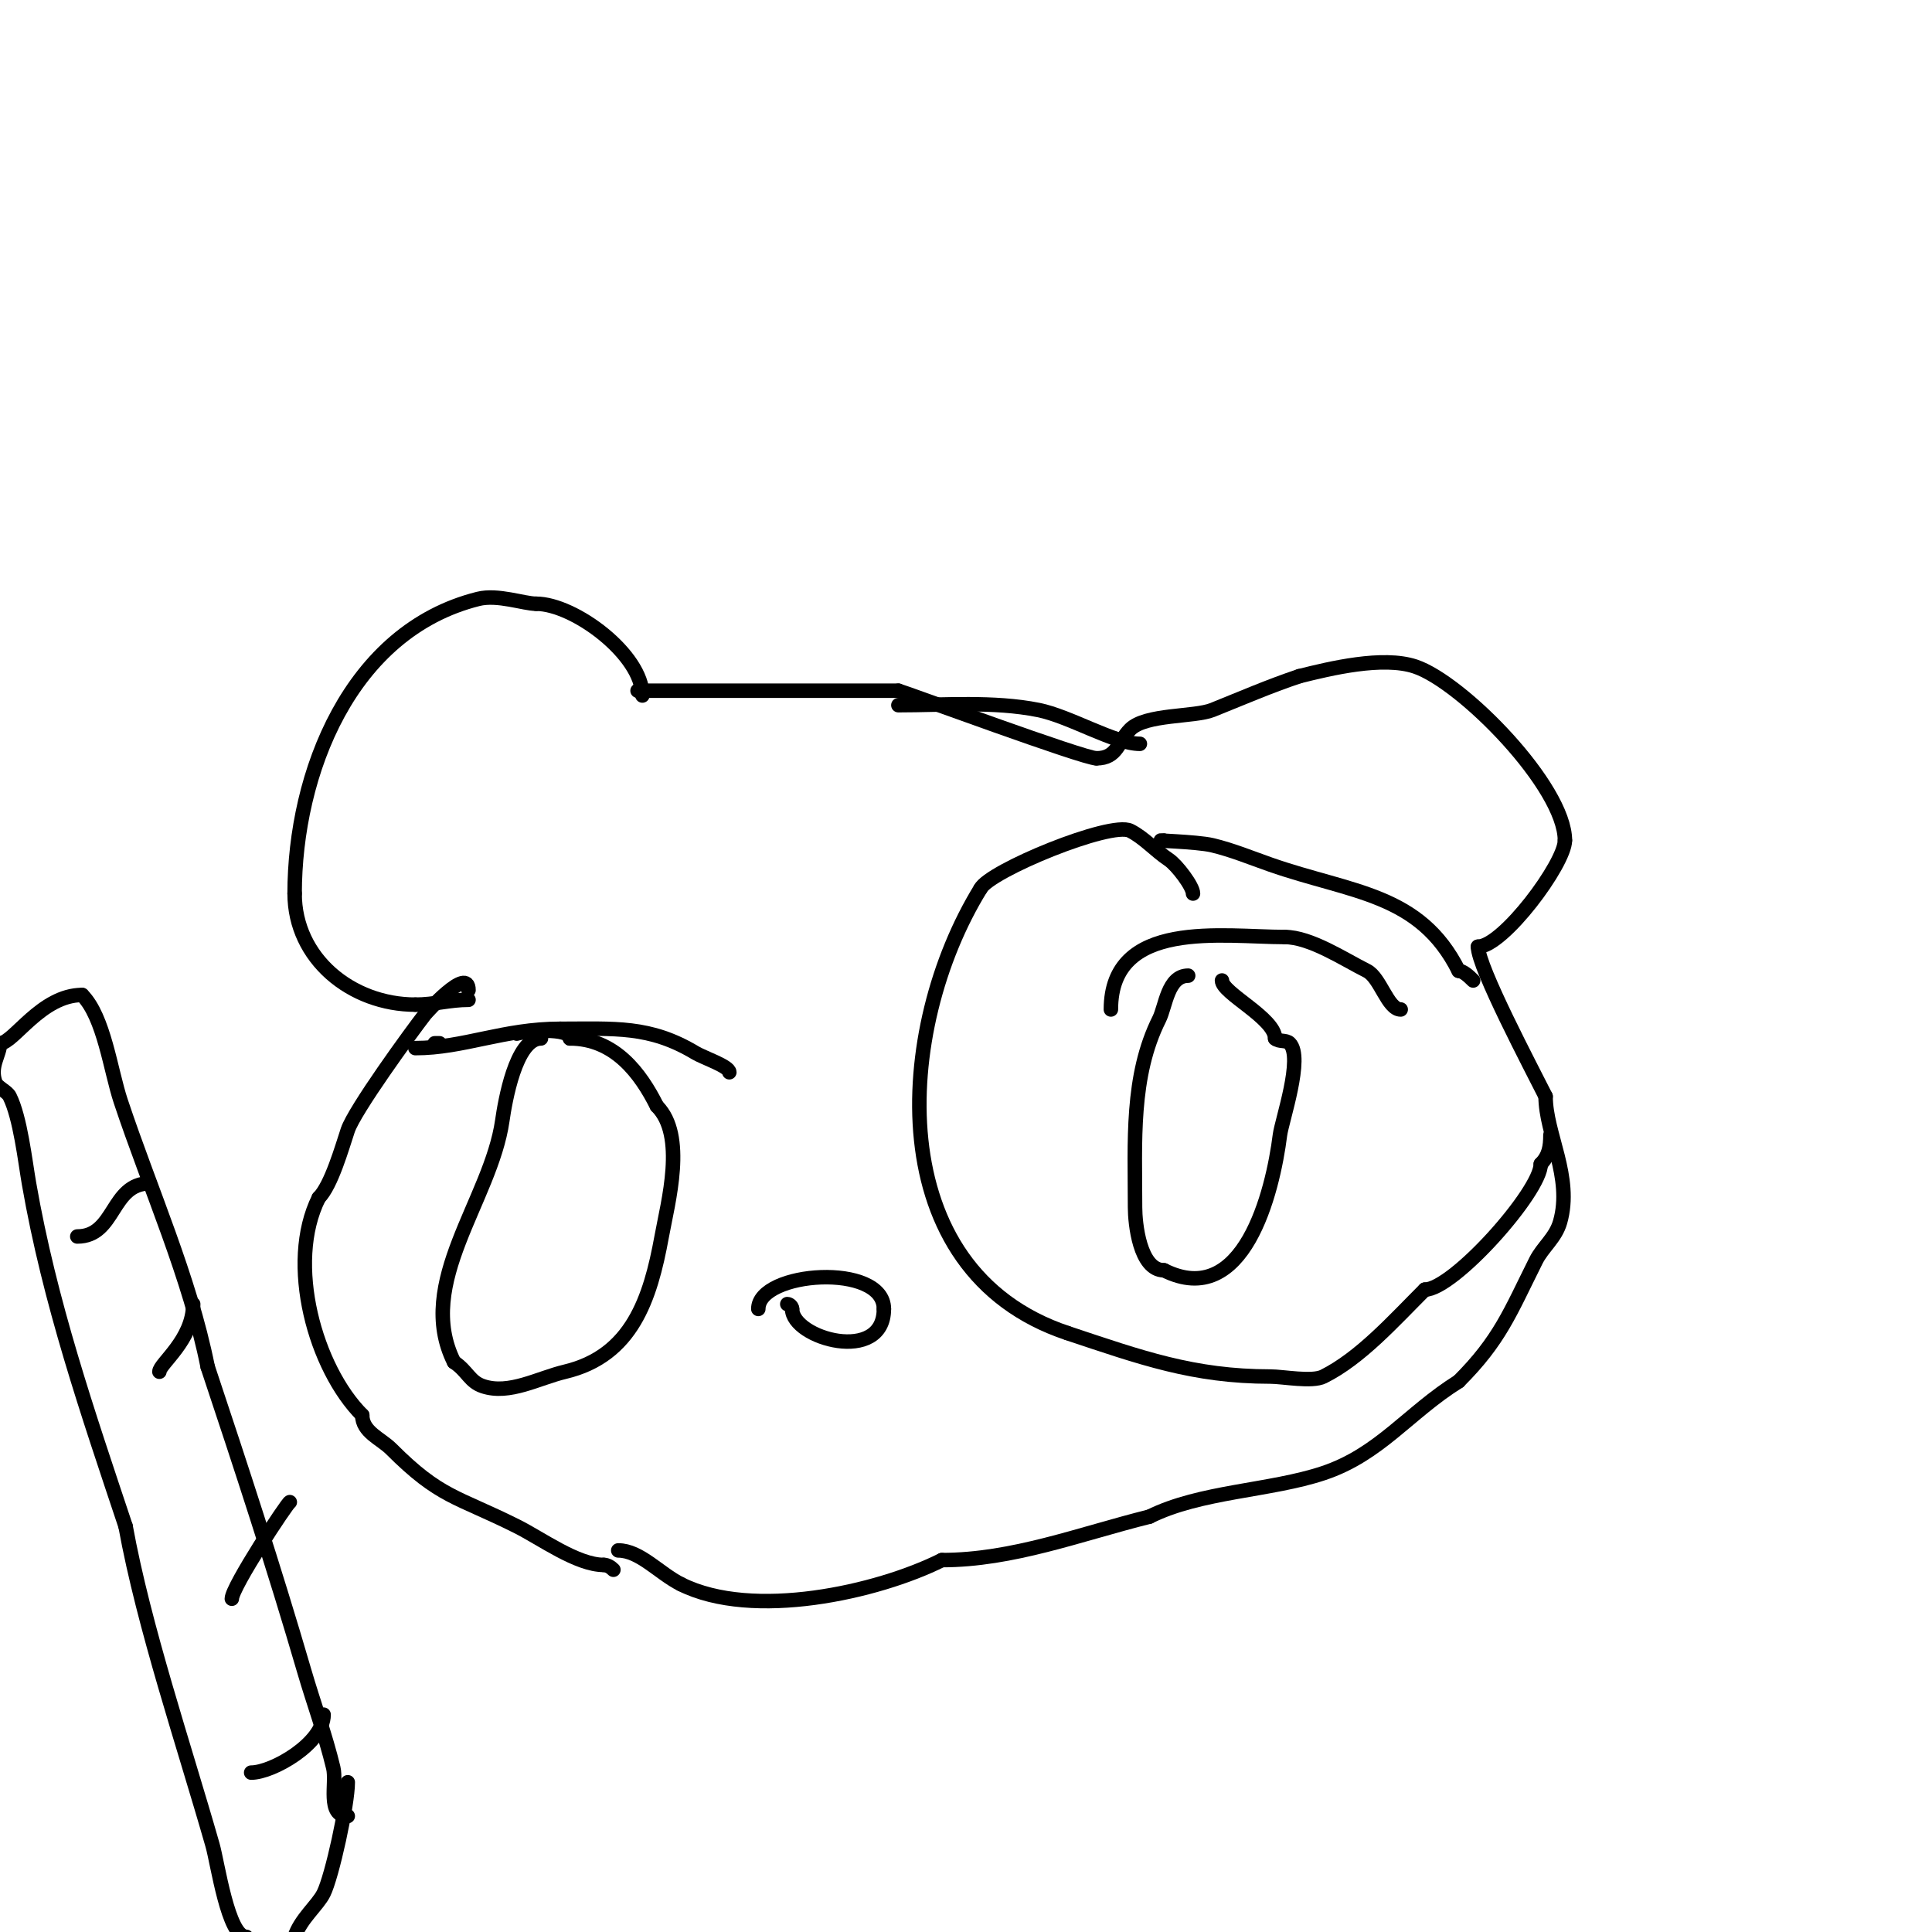 <svg viewBox='0 0 400 400' version='1.1' xmlns='http://www.w3.org/2000/svg' xmlns:xlink='http://www.w3.org/1999/xlink'><g fill='none' stroke='#000000' stroke-width='3' stroke-linecap='round' stroke-linejoin='round'><path d='M133,144c0,-8.462 -14.111,-19 -22,-19'/><path d='M111,125c-2.557,0 -7.952,-2.012 -12,-1c-26.559,6.64 -38,36.157 -38,61'/><path d='M61,185c0,13.46 11.746,23 25,23'/><path d='M86,208c3.924,0 7.113,-1 11,-1'/><path d='M97,205c0,-5.188 -8.836,4.789 -9,5c-2.882,3.706 -14.608,19.823 -16,24c-1.143,3.428 -3.401,11.402 -6,14'/><path d='M66,248c-6.82,13.64 -0.692,35.308 9,45'/><path d='M75,293c0,3.487 3.839,4.839 6,7c10.144,10.144 13.41,9.705 26,16c5.067,2.534 12.458,8 18,8'/><path d='M125,324c0.745,0 1.473,0.473 2,1'/><path d='M132,143c18,0 36,0 54,0'/><path d='M186,143c1.958,0.559 38.328,14 41,14'/><path d='M227,157c4.388,0 4.431,-3.431 7,-6c3.185,-3.185 13.295,-2.518 17,-4c5.846,-2.338 11.804,-4.935 18,-7'/><path d='M269,140c6.423,-1.606 17.277,-4.241 24,-2c9.701,3.234 31,24.867 31,36'/><path d='M324,174c0,4.816 -12.804,22 -18,22'/><path d='M306,196c0,4.253 11.147,25.294 14,31'/><path d='M320,227c0,7.788 5.661,16.688 3,26c-0.947,3.314 -3.59,5.18 -5,8c-5.361,10.723 -7.457,16.457 -16,25'/><path d='M302,286c-10.388,6.493 -16.358,15.119 -28,19c-11.043,3.681 -25.505,3.753 -36,9'/><path d='M238,314c-14.571,3.643 -28.332,9 -43,9'/><path d='M195,323c-13.393,6.697 -39.145,12.428 -54,5'/><path d='M141,328c-4.508,-2.254 -8.511,-7 -13,-7'/><path d='M186,146c9.437,0 19.688,-0.862 29,1c6.503,1.301 15.804,7 21,7'/><path d='M236,154'/><path d='M247,185c0,-1.493 -3.334,-5.889 -5,-7c-2.8,-1.867 -5.165,-4.582 -8,-6c-4.053,-2.026 -29.159,8.318 -31,12'/><path d='M203,184c-17.852,29.009 -20.9,79.033 18,92'/><path d='M221,276c15.174,5.058 26.059,9 42,9c2.639,0 8.627,1.187 11,0c7.666,-3.833 14.414,-11.414 21,-18'/><path d='M295,267c5.904,0 24,-20.288 24,-26'/><path d='M319,241c1.678,-1.678 2,-3.57 2,-6'/><path d='M241,174c-3.35,0 6.741,0.224 10,1c4.102,0.977 8.02,2.607 12,4c16.809,5.883 30.937,5.874 39,22'/><path d='M302,201c0.886,0 2.067,1.067 3,2'/><path d='M246,202c-4.238,0 -4.657,6.314 -6,9c-5.913,11.827 -5,25.369 -5,39c0,3.212 0.931,13 6,13'/><path d='M241,263c16.494,8.247 22.515,-16.12 24,-28c0.371,-2.964 4.917,-16.083 2,-19c-0.745,-0.745 -2.255,-0.255 -3,-1'/><path d='M264,215c0,-4.193 -11,-9.39 -11,-12'/><path d='M230,209c0,-18.861 23.218,-15 36,-15'/><path d='M266,194c5.317,0 12.304,4.652 17,7c2.794,1.397 4.299,8 7,8'/><path d='M112,215c-5.249,0 -7.454,13.175 -8,17c-2.355,16.486 -18.197,33.607 -10,50'/><path d='M94,282c2.835,1.89 3.196,4.065 6,5c5.459,1.82 11.402,-1.667 17,-3c13.812,-3.289 17.648,-15.067 20,-28c1.297,-7.136 5.095,-20.905 -1,-27'/><path d='M136,229c-3.363,-6.726 -8.697,-14 -18,-14'/><path d='M118,215c0,-2.356 -9.287,-1.571 -11,-1'/><path d='M86,217c9.982,0 18.197,-4 30,-4'/><path d='M116,213c11.333,0 18.499,-0.701 28,5c1.652,0.991 7,2.771 7,4'/><path d='M157,271c0,-7.817 26,-9.664 26,0'/><path d='M183,271c0,11.48 -19,6.158 -19,0'/><path d='M164,271c0,-0.471 -0.529,-1 -1,-1'/><path d='M72,376c-4.431,0 -2.223,-6.763 -3,-10c-1.624,-6.768 -4.051,-13.318 -6,-20c-6.227,-21.348 -13.129,-42.387 -20,-63'/><path d='M43,283c-3.73,-18.651 -11.912,-36.735 -18,-55c-2.105,-6.314 -3.466,-17.466 -8,-22'/><path d='M17,206c-8.456,0 -14.225,10 -17,10'/><path d='M0,216c0,2.354 -2.129,4.612 -1,8c0.395,1.185 2.438,1.876 3,3c2.199,4.398 3.22,13.517 4,18c4.286,24.647 12.135,47.404 20,71'/><path d='M26,316c3.773,20.751 12.082,45.287 18,66c1.085,3.796 3.204,19 7,19'/><path d='M61,401c1.249,-3.747 4.744,-6.489 6,-9c1.744,-3.489 5,-18.401 5,-23'/><path d='M31,245c-8.08,0 -7.033,11 -15,11'/><path d='M40,270c0,7.402 -7,12.374 -7,14'/><path d='M60,311c-0.417,0 -12,17.548 -12,20'/><path d='M67,355c0,5.896 -10.533,12 -15,12'/><path d='M91,216l-1,0'/></g>
</svg>